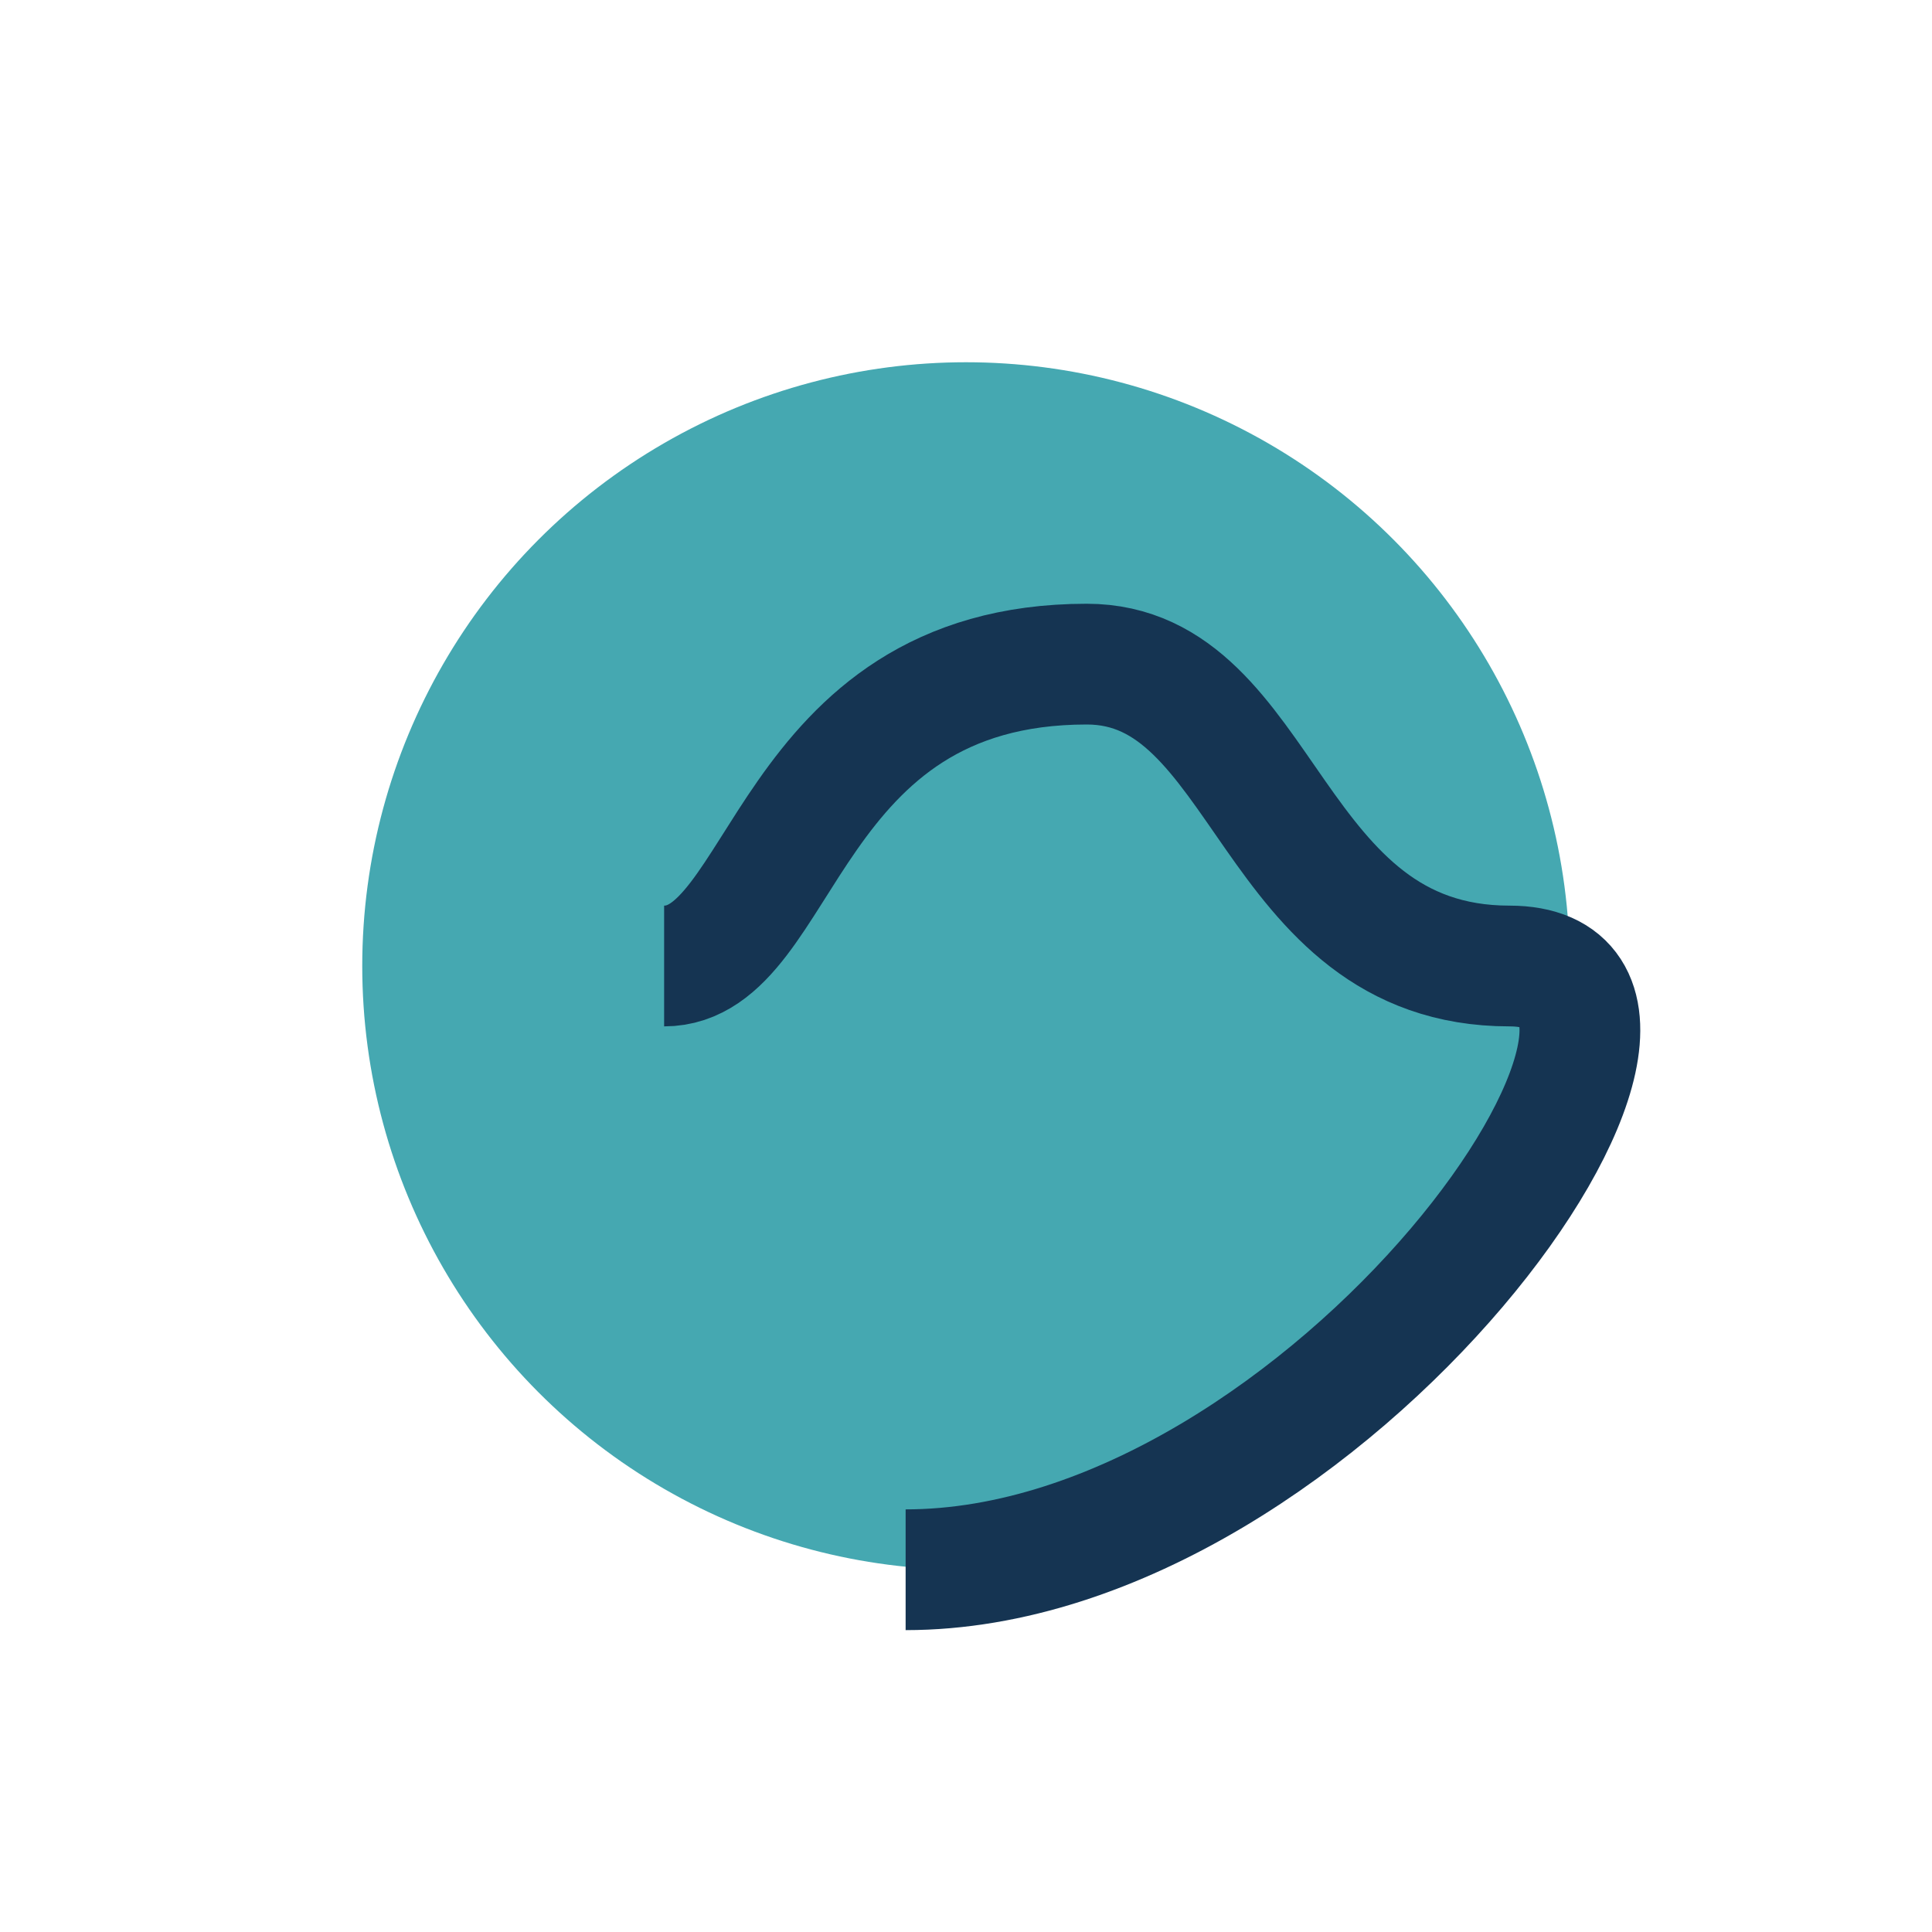 <?xml version="1.0" encoding="UTF-8"?>
<svg xmlns="http://www.w3.org/2000/svg" width="32" height="32" viewBox="0 0 32 32"><circle cx="16" cy="16" r="10" fill="#45A8B1"/><path d="M11 16c2 0 2-5 7-5 3 0 3 5 7 5s-3 10-10 10" fill="none" stroke="#153452" stroke-width="2"/></svg>
